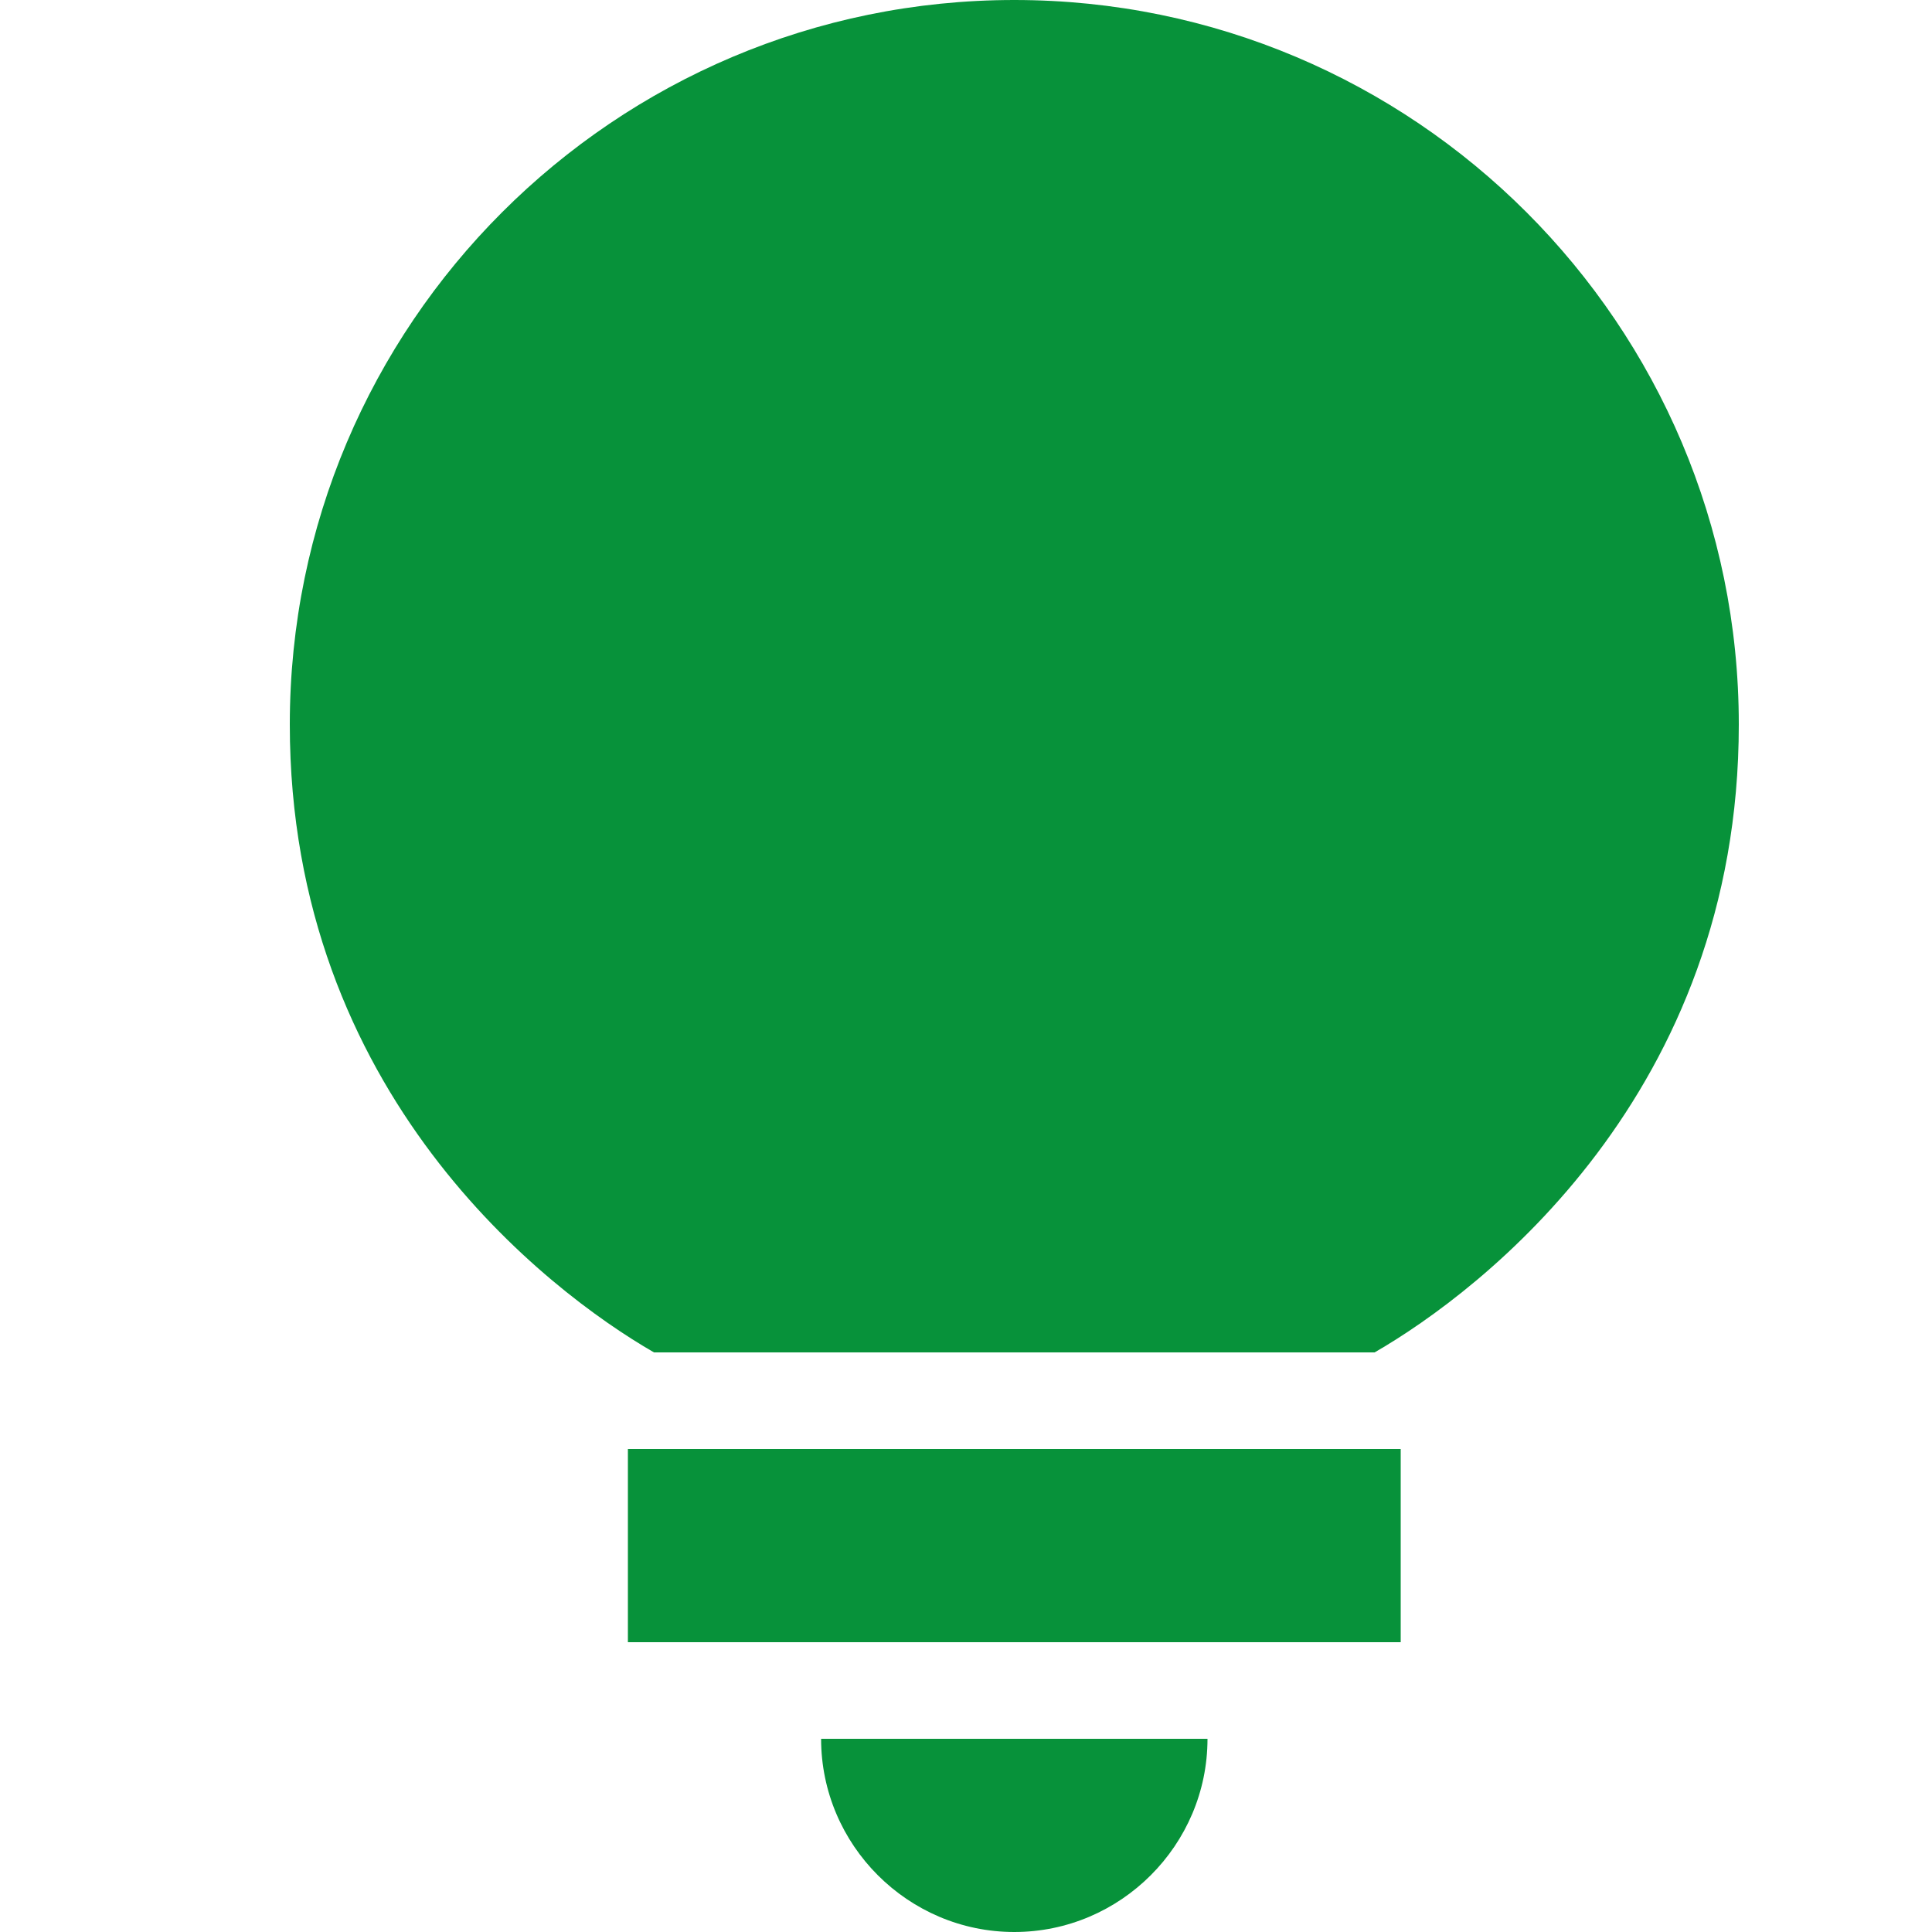 <?xml version="1.0" encoding="UTF-8"?> <svg xmlns="http://www.w3.org/2000/svg" width="20" height="20" viewBox="0 0 20 20" fill="none"><g clip-path="url(#clip0_3760_6512)"><path d="M8.5 18H12.5C12.5 19.1 11.6 20 10.5 20C9.4 20 8.5 19.1 8.5 18ZM6.5 17H14.5V15H6.5V17ZM18 7.5C18 11.32 15.34 13.36 14.23 14H6.77C5.66 13.36 3 11.32 3 7.5C3 3.36 6.36 0 10.5 0C14.64 0 18 3.36 18 7.5Z" fill="#07923A"></path></g><defs><clipPath id="clip0_3760_6512"><rect width="20" height="20" fill="white"></rect></clipPath></defs></svg> 
